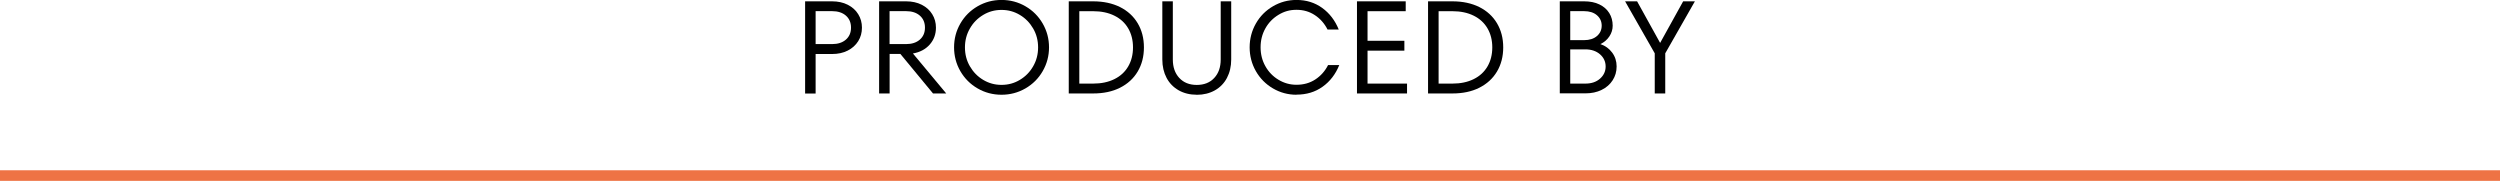 <?xml version="1.0" encoding="UTF-8"?>
<svg id="_レイヤー_2" data-name="レイヤー_2" xmlns="http://www.w3.org/2000/svg" viewBox="0 0 468.91 33.93">
  <defs>
    <style>
      .cls-1 {
        fill: none;
        stroke: #ee7345;
        stroke-miterlimit: 10;
        stroke-width: 2px;
      }
    </style>
  </defs>
  <g id="_レイヤー_1-2" data-name="レイヤー_1">
    <line class="cls-1" x1="0" y1="32.93" x2="468.91" y2="32.93"/>
    <g>
      <path d="M156.07,8.27c1.09,0,1.95-.28,2.59-.84.64-.56.96-1.31.96-2.25s-.32-1.69-.96-2.25c-.64-.56-1.51-.84-2.59-.84h-3.09v6.17h3.09ZM156.07.25c1.1,0,2.08.21,2.93.64.85.43,1.51,1.02,1.97,1.77.47.75.7,1.59.7,2.53s-.23,1.78-.7,2.53c-.47.75-1.13,1.34-1.97,1.77-.85.43-1.82.64-2.93.64h-3.09v7.41h-1.97V.25h5.06Z"/>
      <path d="M166.85,2.1v6.17h3.09c1.09,0,1.95-.28,2.59-.84.64-.56.96-1.31.96-2.25s-.32-1.69-.96-2.25c-.64-.56-1.51-.84-2.59-.84h-3.09ZM175,17.53l-6.12-7.41h-2.02v7.41h-1.97V.25h5.06c1.1,0,2.08.21,2.93.64.85.43,1.51,1.02,1.97,1.77.47.75.7,1.59.7,2.53,0,1.23-.39,2.29-1.17,3.17-.78.88-1.83,1.44-3.15,1.67l6.25,7.5h-2.47Z"/>
      <path d="M187.85,15.92c1.25,0,2.4-.31,3.44-.94,1.05-.63,1.88-1.47,2.49-2.54.62-1.07.93-2.25.93-3.55s-.31-2.49-.93-3.55c-.62-1.07-1.45-1.92-2.49-2.54-1.05-.63-2.19-.94-3.44-.94s-2.4.31-3.44.94c-1.05.63-1.88,1.47-2.49,2.54-.62,1.07-.93,2.25-.93,3.55s.31,2.49.93,3.55c.62,1.07,1.45,1.92,2.49,2.54,1.05.63,2.19.94,3.44.94ZM187.85,17.77c-1.63,0-3.13-.4-4.49-1.19-1.37-.79-2.44-1.87-3.23-3.23-.79-1.37-1.18-2.86-1.18-4.47s.39-3.1,1.18-4.47c.79-1.37,1.87-2.44,3.23-3.23,1.37-.79,2.86-1.19,4.49-1.19s3.13.4,4.49,1.19c1.37.79,2.44,1.87,3.23,3.23.79,1.37,1.19,2.86,1.19,4.47s-.4,3.1-1.19,4.47c-.79,1.37-1.87,2.44-3.23,3.23-1.37.79-2.86,1.19-4.49,1.19Z"/>
      <path d="M205.03,15.68c1.53,0,2.86-.28,3.99-.84,1.13-.56,1.99-1.35,2.59-2.38.6-1.03.9-2.22.9-3.57s-.3-2.54-.9-3.57c-.6-1.03-1.46-1.82-2.59-2.38-1.13-.56-2.46-.84-3.99-.84h-2.59v13.58h2.59ZM200.46,17.53V.25h4.57c1.93,0,3.6.36,5.04,1.07,1.43.72,2.54,1.73,3.32,3.04.78,1.31,1.17,2.82,1.17,4.53s-.39,3.22-1.17,4.53c-.78,1.31-1.89,2.32-3.32,3.04-1.43.72-3.11,1.07-5.04,1.07h-4.57Z"/>
      <path d="M224.47,17.77c-1.28,0-2.42-.28-3.39-.83s-1.74-1.33-2.27-2.33c-.53-1-.8-2.16-.8-3.46V.25h1.97v10.91c0,1.43.4,2.58,1.21,3.46.81.87,1.9,1.31,3.28,1.31s2.48-.44,3.28-1.31c.81-.87,1.21-2.02,1.21-3.46V.25h1.97v10.91c0,1.3-.27,2.45-.8,3.46-.53,1-1.29,1.78-2.27,2.33s-2.11.83-3.39.83Z"/>
      <path d="M243.18,17.77c-1.6,0-3.07-.4-4.42-1.19-1.35-.79-2.42-1.87-3.2-3.23-.78-1.37-1.17-2.86-1.17-4.47s.39-3.1,1.17-4.47c.78-1.37,1.85-2.44,3.2-3.23,1.35-.79,2.82-1.19,4.42-1.19,1.83,0,3.43.5,4.81,1.49,1.38,1,2.42,2.35,3.11,4.06h-2.1c-.58-1.14-1.37-2.04-2.38-2.7-1.01-.67-2.16-1-3.44-1s-2.35.31-3.38.94c-1.04.63-1.86,1.47-2.46,2.54s-.9,2.25-.9,3.55.3,2.49.9,3.55c.6,1.07,1.42,1.92,2.46,2.54,1.04.63,2.16.94,3.38.94,1.33,0,2.51-.33,3.53-1,1.02-.67,1.82-1.57,2.39-2.7h2.1c-.69,1.71-1.73,3.07-3.12,4.06-1.39,1-3.02,1.49-4.9,1.49Z"/>
      <polygon points="256.5 9.5 256.5 15.68 263.91 15.68 263.91 17.53 254.52 17.53 254.52 .25 263.66 .25 263.66 2.1 256.5 2.1 256.5 7.65 263.41 7.65 263.41 9.5 256.5 9.5"/>
      <path d="M272.42,15.68c1.53,0,2.86-.28,3.99-.84,1.13-.56,1.99-1.35,2.59-2.38.6-1.03.9-2.22.9-3.57s-.3-2.54-.9-3.57c-.6-1.03-1.46-1.82-2.59-2.38-1.13-.56-2.46-.84-3.99-.84h-2.59v13.58h2.59ZM267.85,17.53V.25h4.57c1.93,0,3.6.36,5.04,1.07,1.43.72,2.54,1.73,3.32,3.04.78,1.31,1.17,2.82,1.17,4.53s-.39,3.22-1.17,4.53c-.78,1.31-1.89,2.32-3.32,3.04-1.43.72-3.11,1.07-5.04,1.07h-4.57Z"/>
      <path d="M297.36,15.68c1.14,0,2.05-.31,2.75-.93.7-.62,1.05-1.38,1.05-2.28s-.35-1.67-1.05-2.28-1.62-.93-2.75-.93h-2.84v6.42h2.84ZM294.52,2.1v5.43h2.59c1.02,0,1.83-.26,2.42-.77.59-.51.89-1.16.89-1.95s-.3-1.44-.89-1.95c-.59-.51-1.4-.77-2.42-.77h-2.59ZM300.18,8.27c.91.31,1.64.84,2.2,1.59.56.75.84,1.62.84,2.6s-.25,1.82-.74,2.59c-.49.77-1.19,1.38-2.07,1.81-.89.44-1.9.65-3.04.65h-4.81V.25h4.57c1.1,0,2.06.19,2.86.58.81.39,1.42.93,1.85,1.62.43.69.64,1.48.64,2.37,0,.72-.21,1.4-.63,2.02-.42.63-.98,1.1-1.67,1.43Z"/>
      <polygon points="311.38 8.05 315.7 .25 317.9 .25 312.34 10 312.34 17.53 310.37 17.53 310.37 10 304.81 .25 307.06 .25 311.38 8.05"/>
    </g>
  </g>
</svg>